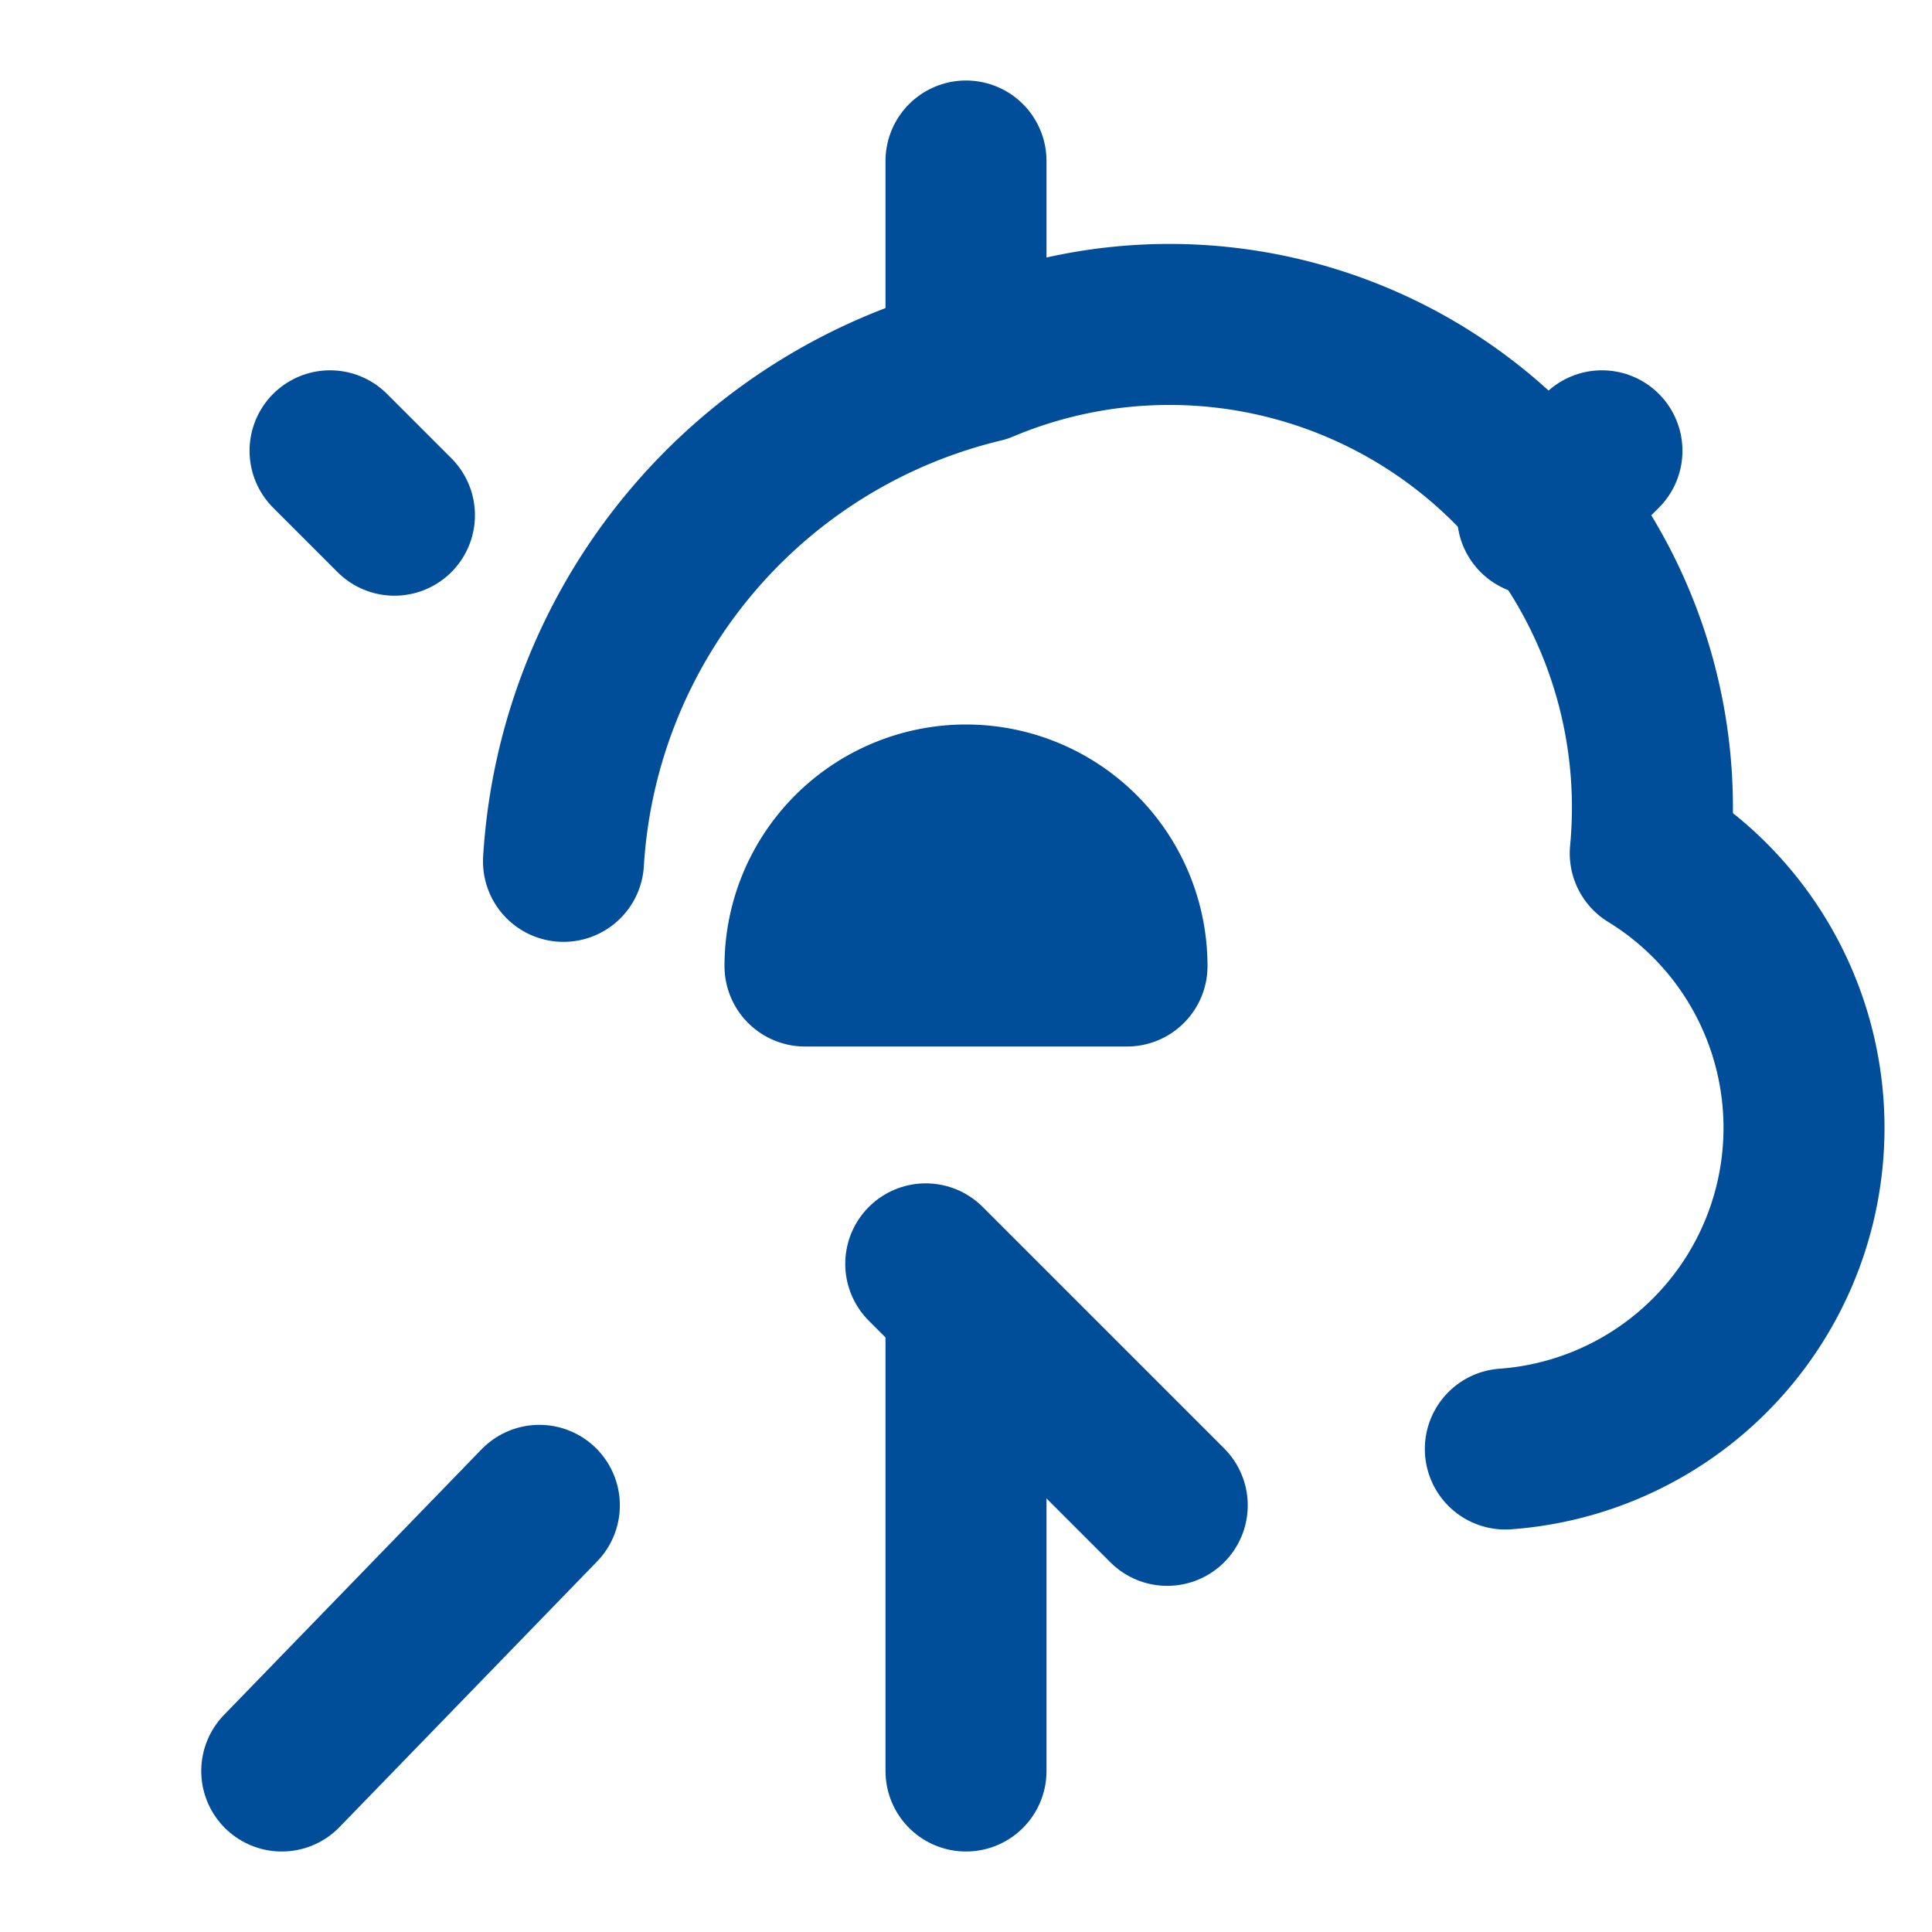 <svg xmlns="http://www.w3.org/2000/svg" width="50" height="50" viewBox="0 0 24 24" fill="none" stroke="#004d99" stroke-width="2" stroke-linecap="round" stroke-linejoin="round" class="lucide lucide-cloud-sun">
    <path d="M12 16.5V22"/>
    <path d="m14.5 18.7-3-3"/>
    <path d="M7 10.7a6.8 6.8 0 0 1 5.2-6.2 6 6 0 0 1 8.3 6.1 4 4 0 0 1-1.8 7.4"/>
    <path d="M12 4V2"/>
    <path d="m4.9 6.4-.8-.8"/>
    <path d="M19.1 6.4l.8-.8"/>
    <path d="M12 10a2 2 0 0 0-2 2h4a2 2 0 0 0-2-2Z"/>
    <path d="M6.7 18.7 3.5 22"/>
</svg> 